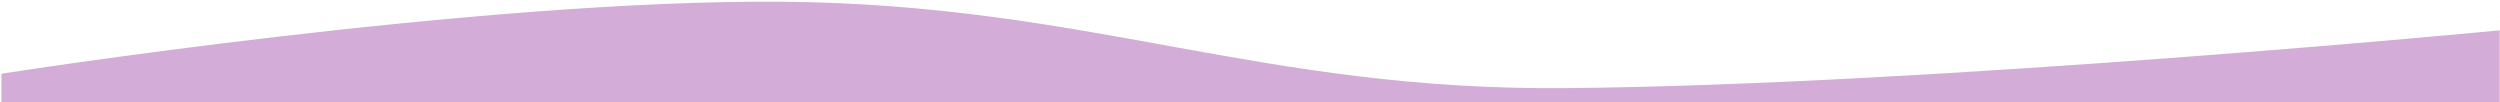 <?xml version="1.0" encoding="UTF-8"?> <svg xmlns="http://www.w3.org/2000/svg" width="1441" height="59" viewBox="0 0 1441 59" fill="none"><path d="M0.838 42.497L0.838 58.968L1440.84 58.968L1440.84 17.483C1440.84 17.483 1114.24 48.94 902.449 50.794C725.996 52.339 628.094 2.627 451.644 1.012C275.524 -0.6 0.838 42.497 0.838 42.497Z" fill="#D3ACD8"></path></svg> 